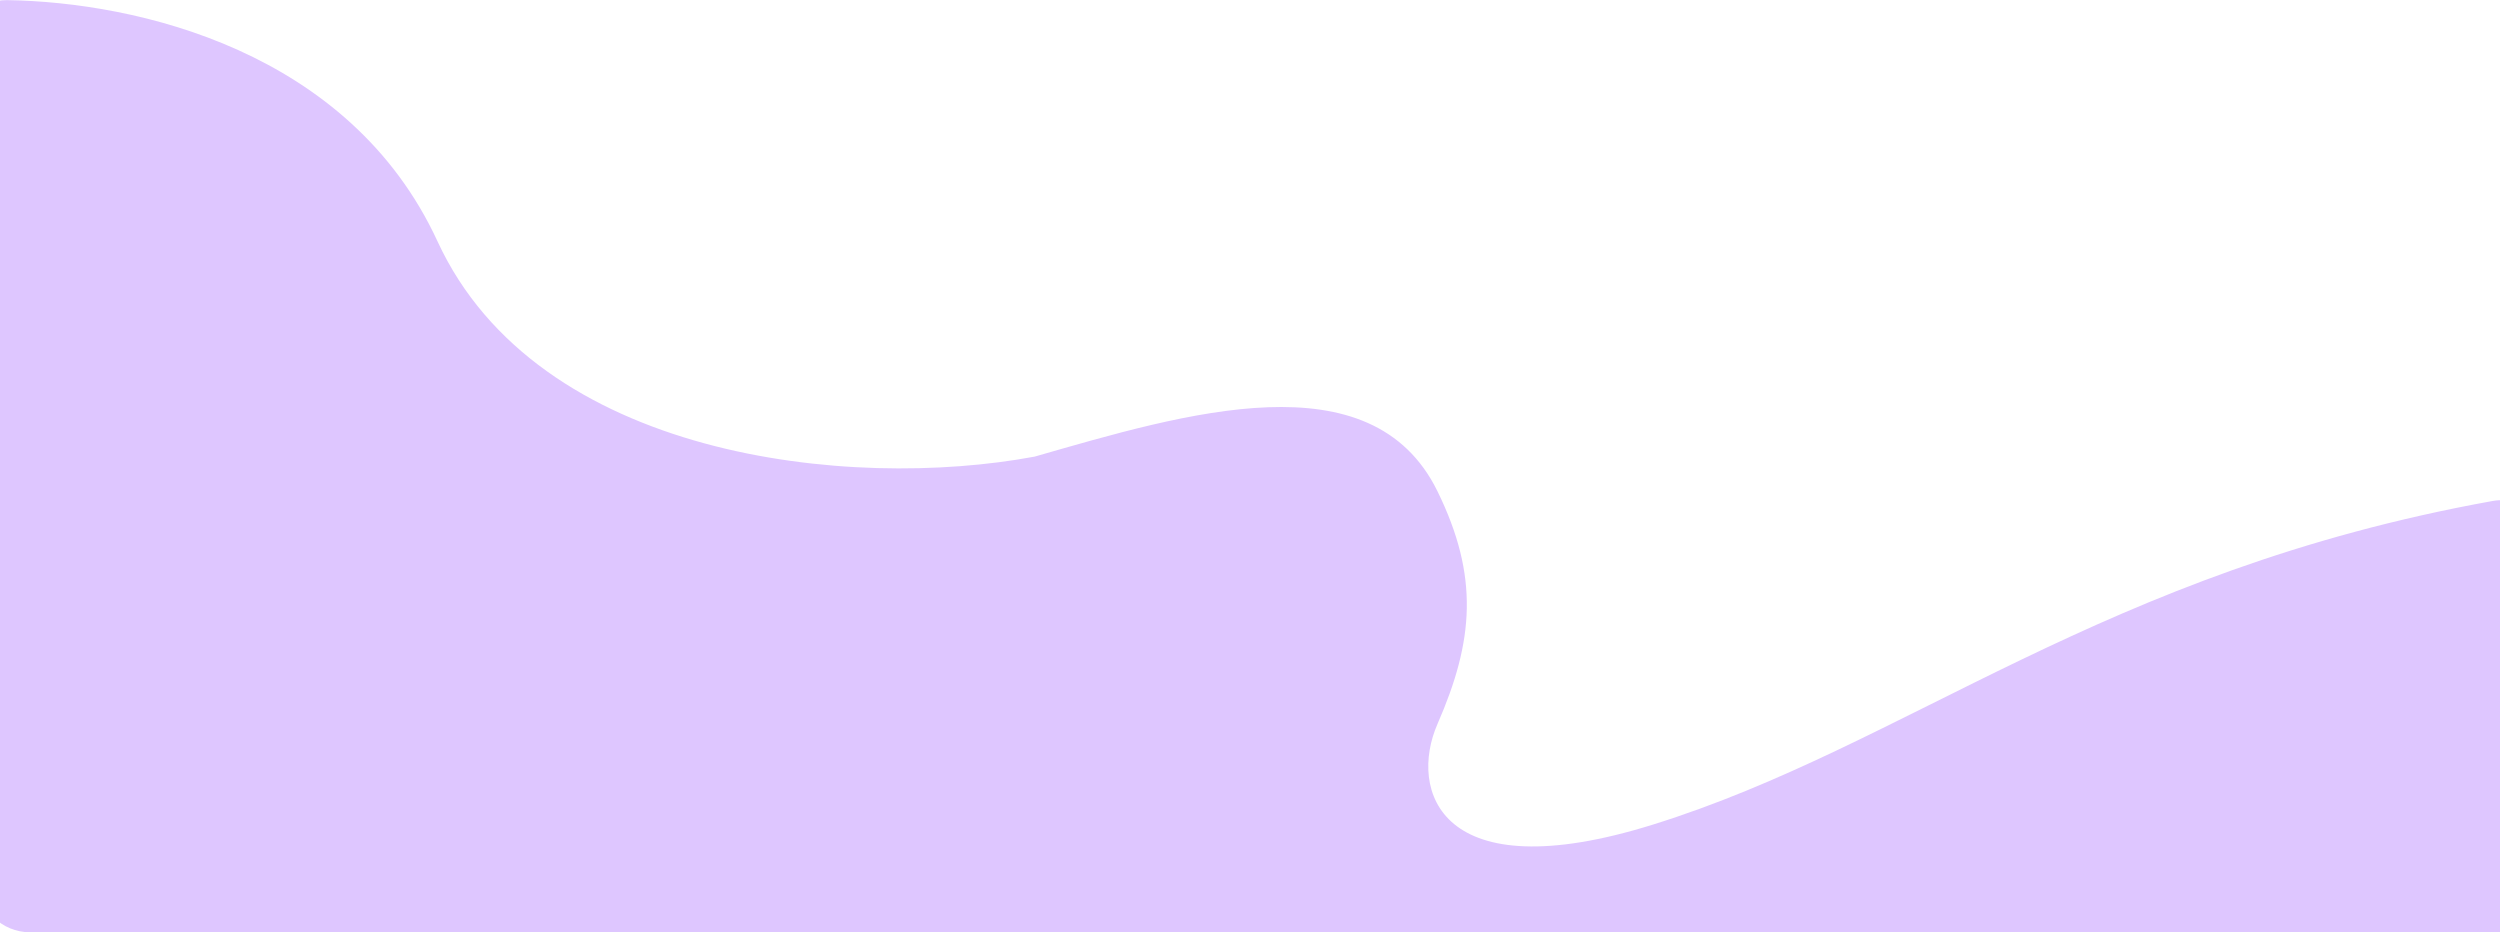 <?xml version="1.0" encoding="UTF-8"?> <svg xmlns="http://www.w3.org/2000/svg" width="1440" height="537" viewBox="0 0 1440 537" fill="none"> <path d="M252 139C201.382 29.327 79.097 1.206 4.047 0.072C-11.756 -0.167 -23.725 13.285 -23.371 29.086L-12.657 507.671C-12.292 523.974 1.029 537 17.336 537H1440C1456.57 537 1470 523.569 1470 507V317.669C1470 299.385 1453.69 285.331 1435.7 288.573C1210.95 329.075 1098.72 429.269 952 475C828.8 513.4 811.375 455 828 417C849 369 852 332 828 283C790.054 205.527 683 238 596 263C489 283 309.6 263.8 252 139Z" fill="#DEC6FF"></path> </svg> 